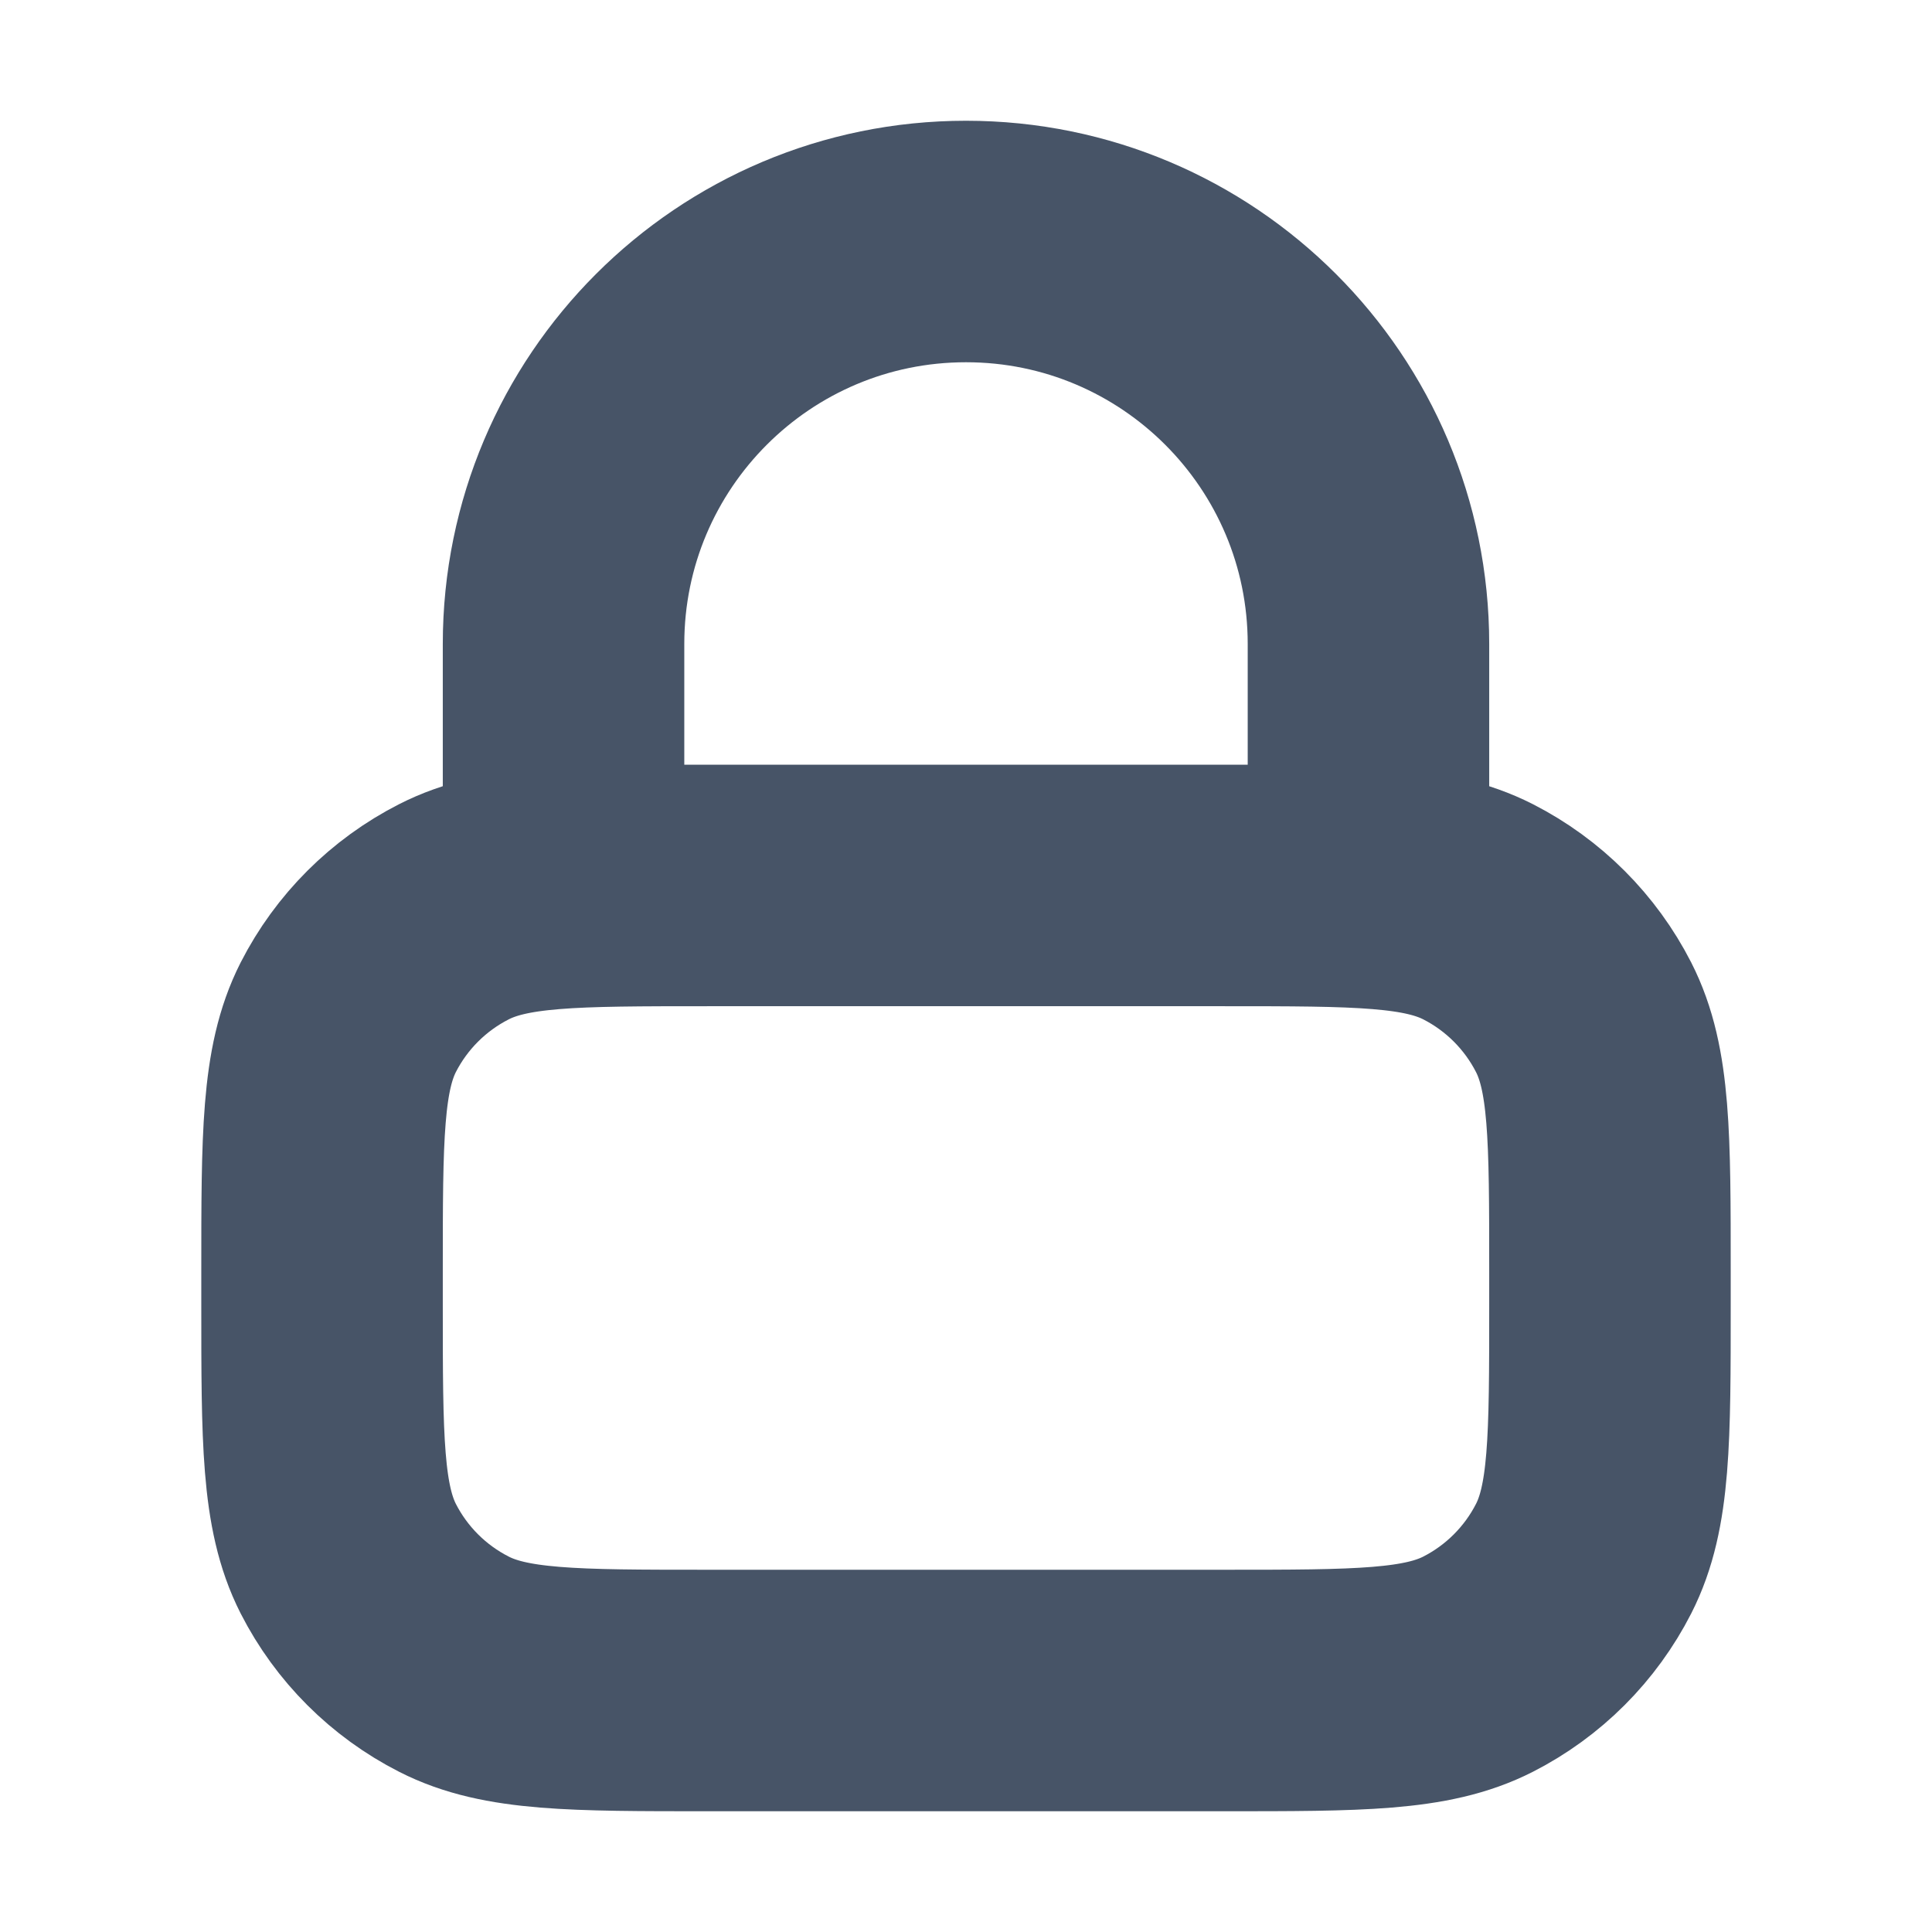 <svg width="16" height="16" viewBox="0 0 16 16" fill="none" xmlns="http://www.w3.org/2000/svg">
<path d="M11.333 7.333V5.333C11.333 3.492 9.841 2 8 2C6.159 2 4.667 3.492 4.667 5.333V7.333M5.867 14H10.133C11.253 14 11.813 14 12.241 13.782C12.617 13.59 12.923 13.284 13.115 12.908C13.333 12.48 13.333 11.92 13.333 10.8V10.533C13.333 9.413 13.333 8.853 13.115 8.425C12.923 8.049 12.617 7.743 12.241 7.551C11.813 7.333 11.253 7.333 10.133 7.333H5.867C4.746 7.333 4.186 7.333 3.759 7.551C3.382 7.743 3.076 8.049 2.884 8.425C2.667 8.853 2.667 9.413 2.667 10.533V10.8C2.667 11.92 2.667 12.48 2.884 12.908C3.076 13.284 3.382 13.59 3.759 13.782C4.186 14 4.746 14 5.867 14Z" stroke="#475467" stroke-width="2" stroke-linecap="round" stroke-linejoin="round"/>
</svg>
